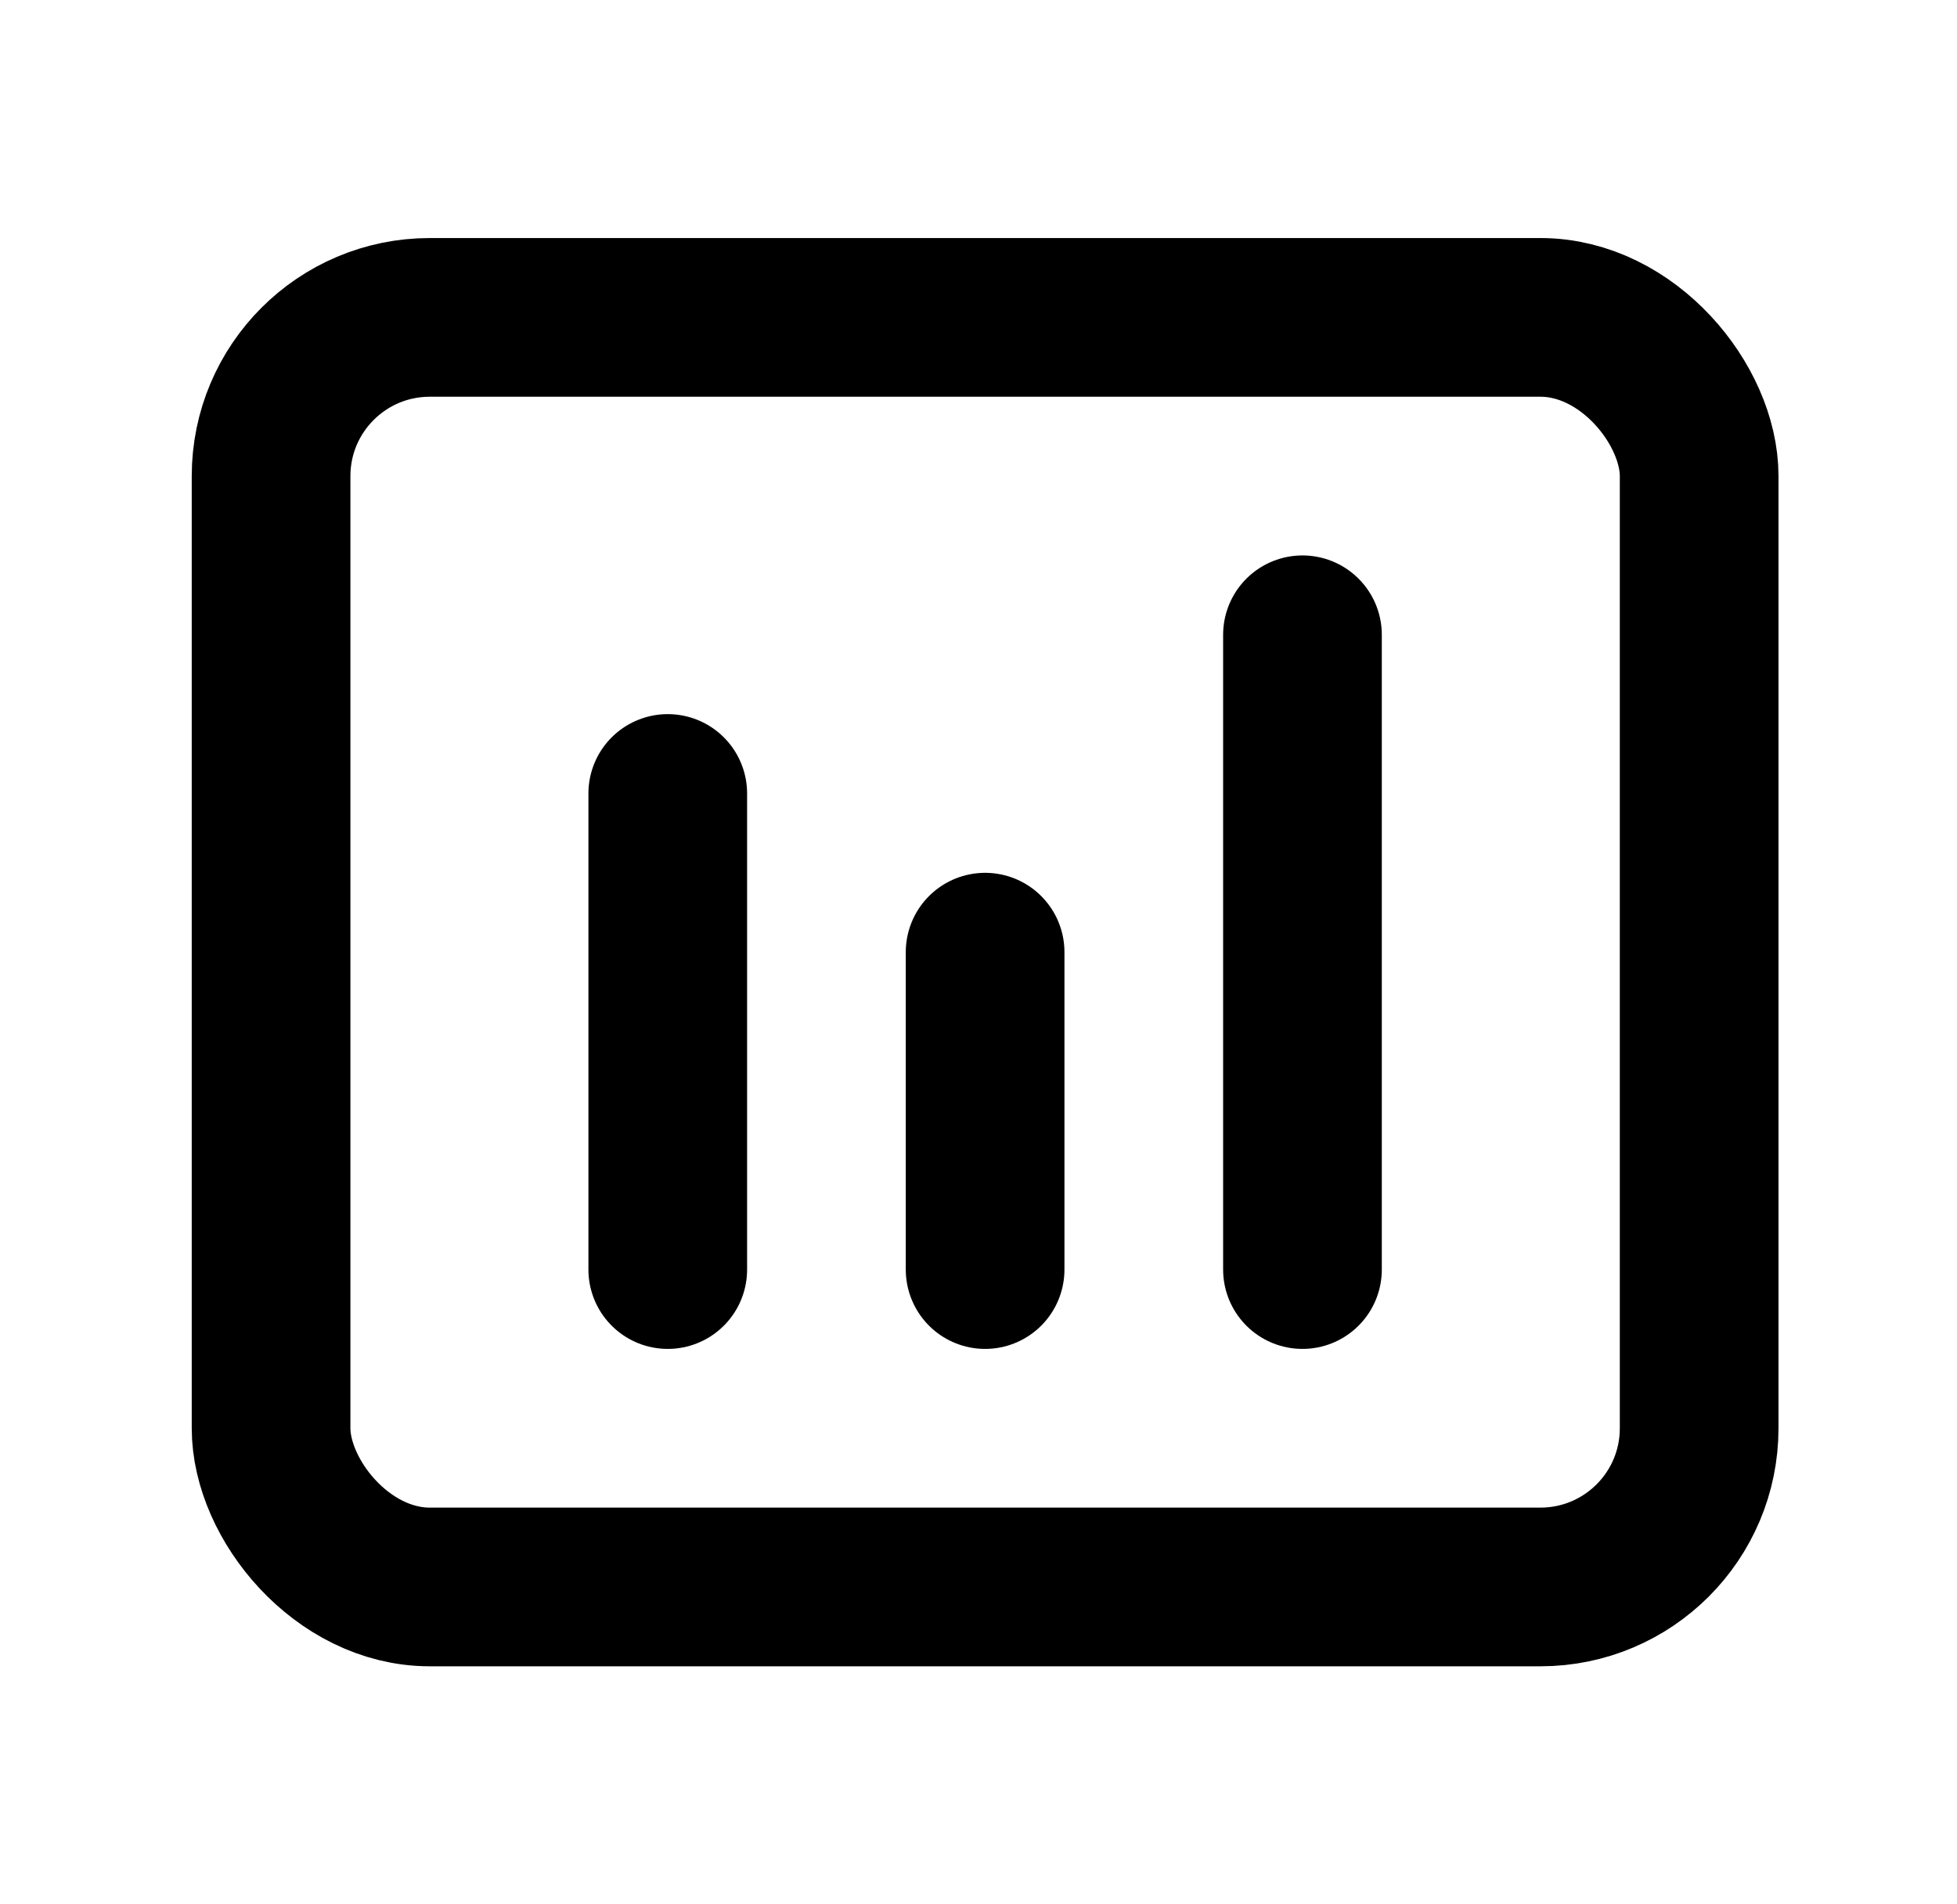 <svg width="37" height="36" viewBox="0 0 37 36" fill="none" xmlns="http://www.w3.org/2000/svg">
<path d="M12.625 15L12.625 24" stroke="black" stroke-width="3" stroke-linecap="round" stroke-linejoin="round"/>
<path d="M18.625 18V24" stroke="black" stroke-width="3" stroke-linecap="round" stroke-linejoin="round"/>
<path d="M24.625 12V24" stroke="black" stroke-width="3" stroke-linecap="round" stroke-linejoin="round"/>
<rect x="5.125" y="6" width="27" height="24" rx="3" stroke="black" stroke-width="3"/>
</svg>
